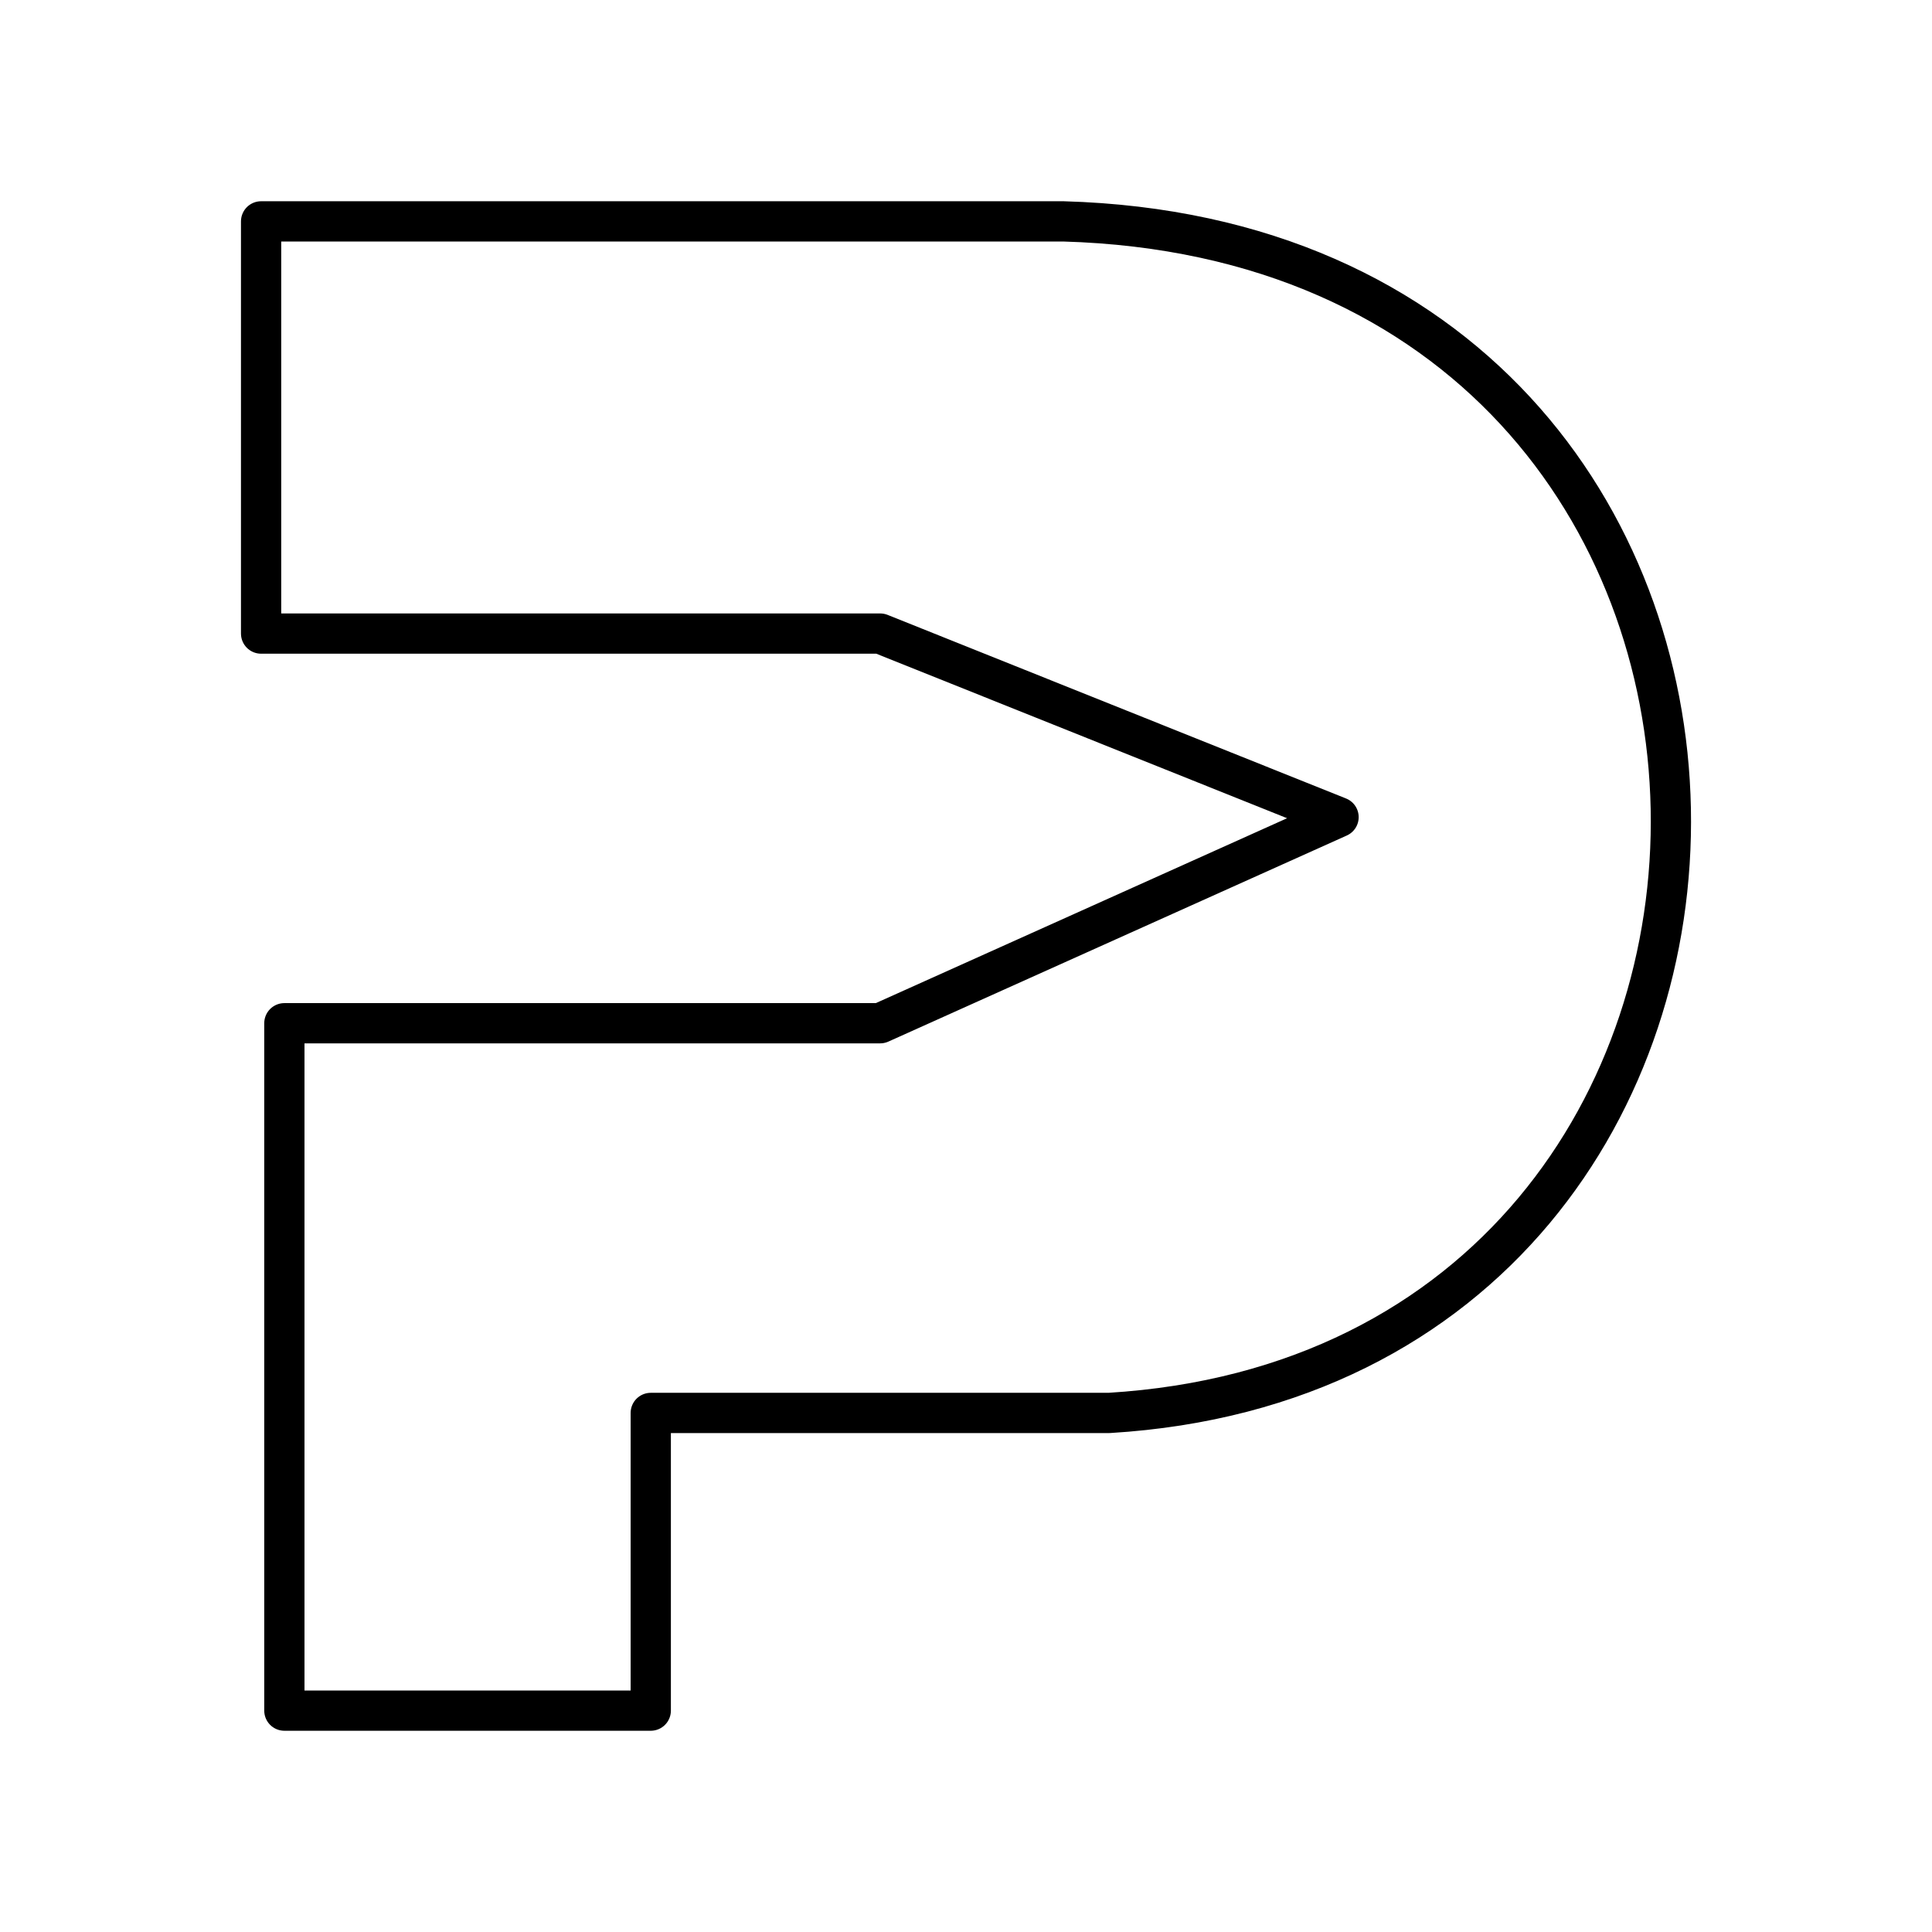 <?xml version="1.0" encoding="utf-8"?>
<!-- Generator: www.svgicons.com -->
<svg xmlns="http://www.w3.org/2000/svg" width="800" height="800" viewBox="0 0 48 48">
<path fill="none" stroke="currentColor" stroke-linecap="round" stroke-linejoin="round" d="M27.557 35.104H16.168V42.5H7.065V25.422h14.802l11.389-5.12l-11.389-4.561H6.487V5.5h19.932c19.932.569 19.932 28.466 1.138 29.604"/>
</svg>